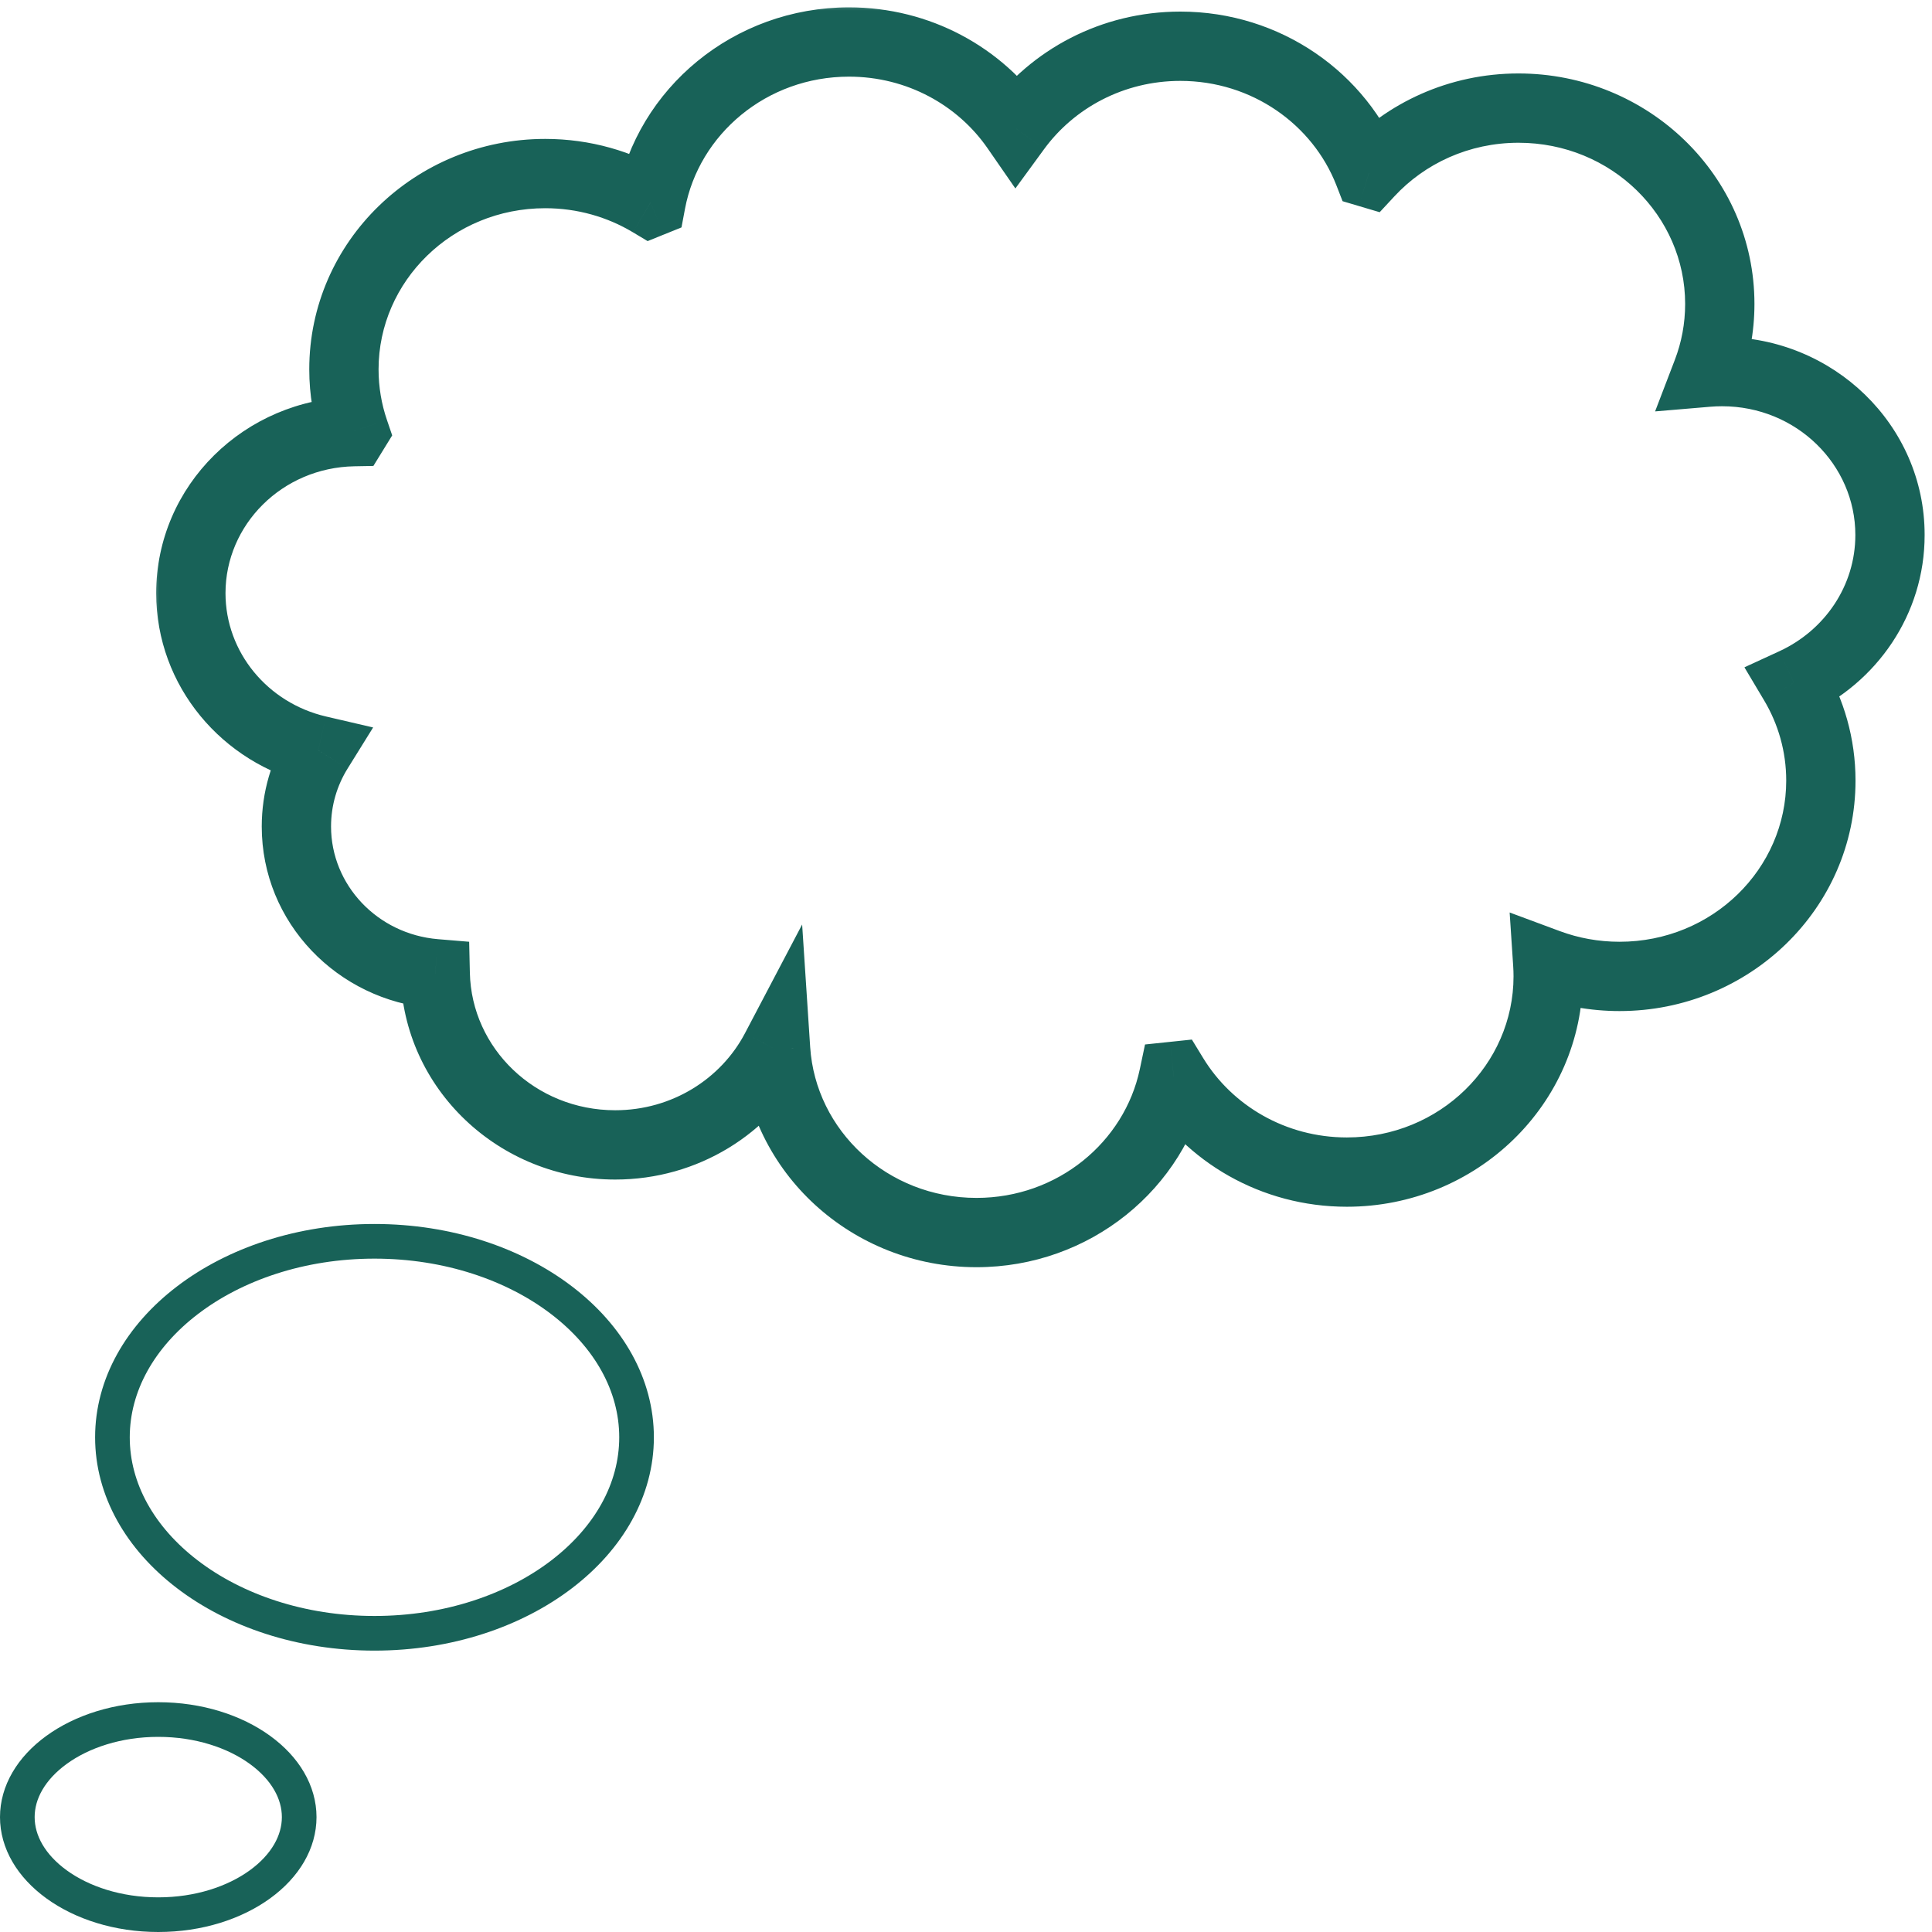 <?xml version="1.0" encoding="UTF-8"?> <svg xmlns="http://www.w3.org/2000/svg" width="92" height="92" viewBox="0 0 92 92" fill="none"><path d="M30.312 68.443C30.312 70.937 28.991 73.252 26.74 74.971C24.489 76.69 21.342 77.776 17.833 77.776C14.324 77.776 11.178 76.69 8.927 74.971C6.676 73.252 5.354 70.937 5.354 68.443C5.354 65.95 6.676 63.635 8.927 61.916C11.178 60.197 14.324 59.11 17.833 59.11C21.342 59.11 24.489 60.197 26.74 61.916C28.991 63.635 30.312 65.95 30.312 68.443Z" stroke="#186258" stroke-width="1.65"></path><path d="M14.247 86.529C14.247 87.71 13.589 88.852 12.38 89.73C11.172 90.607 9.462 91.175 7.536 91.175C5.61 91.175 3.9 90.607 2.692 89.73C1.483 88.852 0.825 87.71 0.825 86.529C0.825 85.348 1.483 84.206 2.692 83.328C3.9 82.451 5.61 81.883 7.536 81.883C9.462 81.883 11.172 82.451 12.38 83.328C13.589 84.206 14.247 85.348 14.247 86.529Z" stroke="#186258" stroke-width="1.65"></path><mask id="path-3-outside-1_396_15068" maskUnits="userSpaceOnUse" x="7.088" y="0" width="85" height="61" fill="black"><rect fill="white" x="7.088" width="85" height="61"></rect><path fill-rule="evenodd" clip-rule="evenodd" d="M30.997 9.637C31.813 5.293 35.725 2 40.428 2C43.744 2 46.667 3.638 48.388 6.127C50.126 3.751 52.98 2.202 56.206 2.202C60.308 2.202 63.808 4.707 65.177 8.229L65.186 8.232C66.94 6.339 69.482 5.148 72.309 5.148C77.603 5.148 81.895 9.323 81.895 14.472C81.895 15.616 81.683 16.712 81.296 17.724C81.528 17.705 81.763 17.695 82 17.695C86.418 17.695 90 21.178 90 25.475C90 28.58 88.129 31.261 85.423 32.508C86.24 33.88 86.708 35.474 86.708 37.173C86.708 42.322 82.416 46.496 77.121 46.496C75.917 46.496 74.764 46.28 73.703 45.886C73.716 46.086 73.722 46.288 73.722 46.491C73.722 51.64 69.43 55.814 64.136 55.814C60.63 55.814 57.564 53.984 55.892 51.253L55.891 51.253C54.996 55.499 51.132 58.693 46.5 58.693C41.414 58.693 37.253 54.841 36.933 49.972C35.514 52.671 32.627 54.519 29.296 54.519C24.625 54.519 20.826 50.886 20.725 46.367C17.022 46.06 14.114 43.039 14.114 39.358C14.114 38.029 14.493 36.787 15.152 35.726C11.674 34.918 9.088 31.875 9.088 28.245C9.088 24.045 12.549 20.631 16.848 20.554L16.863 20.53C16.548 19.605 16.377 18.616 16.377 17.588C16.377 12.44 20.669 8.265 25.963 8.265C27.803 8.265 29.522 8.77 30.982 9.644L30.997 9.637Z"></path></mask><path d="M30.997 9.637L31.616 11.167L32.452 10.829L32.619 9.942L30.997 9.637ZM48.388 6.127L47.031 7.066L48.351 8.974L49.72 7.101L48.388 6.127ZM65.177 8.229L63.639 8.827L63.932 9.581L64.707 9.811L65.177 8.229ZM65.186 8.232L64.716 9.814L65.699 10.105L66.396 9.354L65.186 8.232ZM81.296 17.724L79.755 17.134L78.814 19.591L81.435 19.369L81.296 17.724ZM85.423 32.508L84.733 31.01L83.068 31.777L84.006 33.352L85.423 32.508ZM73.703 45.886L74.277 44.339L71.888 43.452L72.056 45.994L73.703 45.886ZM55.892 51.253L57.299 50.392L56.756 49.503L55.72 49.612L55.892 51.253ZM55.891 51.253L55.719 49.612L54.525 49.737L54.277 50.913L55.891 51.253ZM36.933 49.972L38.58 49.864L38.197 44.024L35.473 49.205L36.933 49.972ZM20.725 46.367L22.375 46.33L22.341 44.846L20.861 44.723L20.725 46.367ZM15.152 35.726L16.553 36.597L17.768 34.641L15.525 34.119L15.152 35.726ZM16.848 20.554L16.878 22.204L17.78 22.188L18.253 21.42L16.848 20.554ZM16.863 20.53L18.268 21.395L18.676 20.733L18.425 19.996L16.863 20.53ZM30.982 9.644L30.134 11.059L30.839 11.481L31.6 11.173L30.982 9.644ZM40.428 0.35C34.949 0.35 30.341 4.191 29.375 9.333L32.619 9.942C33.285 6.395 36.501 3.65 40.428 3.65V0.35ZM49.746 5.189C47.722 2.262 44.296 0.35 40.428 0.35V3.65C43.192 3.65 45.612 5.013 47.031 7.066L49.746 5.189ZM56.206 0.552C52.443 0.552 49.098 2.361 47.057 5.153L49.72 7.101C51.154 5.141 53.517 3.852 56.206 3.852V0.552ZM66.715 7.632C65.099 3.474 60.988 0.552 56.206 0.552V3.852C59.627 3.852 62.516 5.939 63.639 8.827L66.715 7.632ZM65.655 6.65L65.646 6.647L64.707 9.811L64.716 9.814L65.655 6.65ZM72.309 3.498C69.011 3.498 66.035 4.888 63.975 7.11L66.396 9.354C67.846 7.789 69.952 6.798 72.309 6.798V3.498ZM83.545 14.472C83.545 8.368 78.471 3.498 72.309 3.498V6.798C76.736 6.798 80.245 10.277 80.245 14.472H83.545ZM82.837 18.314C83.295 17.117 83.545 15.821 83.545 14.472H80.245C80.245 15.41 80.072 16.306 79.755 17.134L82.837 18.314ZM81.435 19.369C81.621 19.353 81.809 19.345 82 19.345V16.045C81.716 16.045 81.435 16.057 81.156 16.08L81.435 19.369ZM82 19.345C85.551 19.345 88.35 22.132 88.35 25.475H91.65C91.65 20.224 87.286 16.045 82 16.045V19.345ZM88.35 25.475C88.35 27.894 86.893 30.014 84.733 31.01L86.114 34.007C89.365 32.508 91.65 29.267 91.65 25.475H88.35ZM88.358 37.173C88.358 35.166 87.805 33.283 86.841 31.664L84.006 33.352C84.676 34.478 85.058 35.781 85.058 37.173H88.358ZM77.121 48.146C83.283 48.146 88.358 43.276 88.358 37.173H85.058C85.058 41.368 81.548 44.846 77.121 44.846V48.146ZM73.128 47.433C74.372 47.894 75.719 48.146 77.121 48.146V44.846C76.115 44.846 75.157 44.666 74.277 44.339L73.128 47.433ZM75.373 46.491C75.373 46.252 75.365 46.014 75.349 45.777L72.056 45.994C72.067 46.158 72.073 46.324 72.073 46.491H75.373ZM64.136 57.464C70.298 57.464 75.373 52.595 75.373 46.491H72.073C72.073 50.686 68.563 54.164 64.136 54.164V57.464ZM54.485 52.114C56.452 55.328 60.047 57.464 64.136 57.464V54.164C61.214 54.164 58.676 52.641 57.299 50.392L54.485 52.114ZM56.064 52.894L56.064 52.894L55.72 49.612L55.719 49.612L56.064 52.894ZM46.5 60.343C51.896 60.343 56.446 56.618 57.506 51.593L54.277 50.913C53.545 54.381 50.367 57.043 46.5 57.043V60.343ZM35.287 50.08C35.665 55.849 40.578 60.343 46.5 60.343V57.043C42.249 57.043 38.84 53.832 38.58 49.864L35.287 50.08ZM29.296 56.169C33.246 56.169 36.693 53.976 38.394 50.74L35.473 49.205C34.336 51.367 32.007 52.869 29.296 52.869V56.169ZM19.075 46.404C19.198 51.859 23.768 56.169 29.296 56.169V52.869C25.481 52.869 22.455 49.913 22.375 46.33L19.075 46.404ZM12.464 39.358C12.464 43.943 16.076 47.637 20.588 48.012L20.861 44.723C17.968 44.483 15.764 42.136 15.764 39.358H12.464ZM13.75 34.856C12.935 36.168 12.464 37.711 12.464 39.358H15.764C15.764 38.348 16.051 37.405 16.553 36.597L13.75 34.856ZM7.438 28.245C7.438 32.689 10.599 36.362 14.778 37.334L15.525 34.119C12.748 33.474 10.738 31.061 10.738 28.245H7.438ZM16.819 18.904C11.664 18.997 7.438 23.102 7.438 28.245H10.738C10.738 24.988 13.434 22.266 16.878 22.204L16.819 18.904ZM15.459 19.664L15.443 19.689L18.253 21.42L18.268 21.395L15.459 19.664ZM14.727 17.588C14.727 18.8 14.928 19.969 15.302 21.063L18.425 19.996C18.167 19.241 18.027 18.432 18.027 17.588H14.727ZM25.963 6.615C19.801 6.615 14.727 11.485 14.727 17.588H18.027C18.027 13.394 21.536 9.915 25.963 9.915V6.615ZM31.829 8.228C30.119 7.204 28.108 6.615 25.963 6.615V9.915C27.499 9.915 28.925 10.335 30.134 11.059L31.829 8.228ZM30.379 8.108L30.364 8.114L31.6 11.173L31.616 11.167L30.379 8.108Z" fill="#186258" mask="url(#path-3-outside-1_396_15068)"></path></svg> 